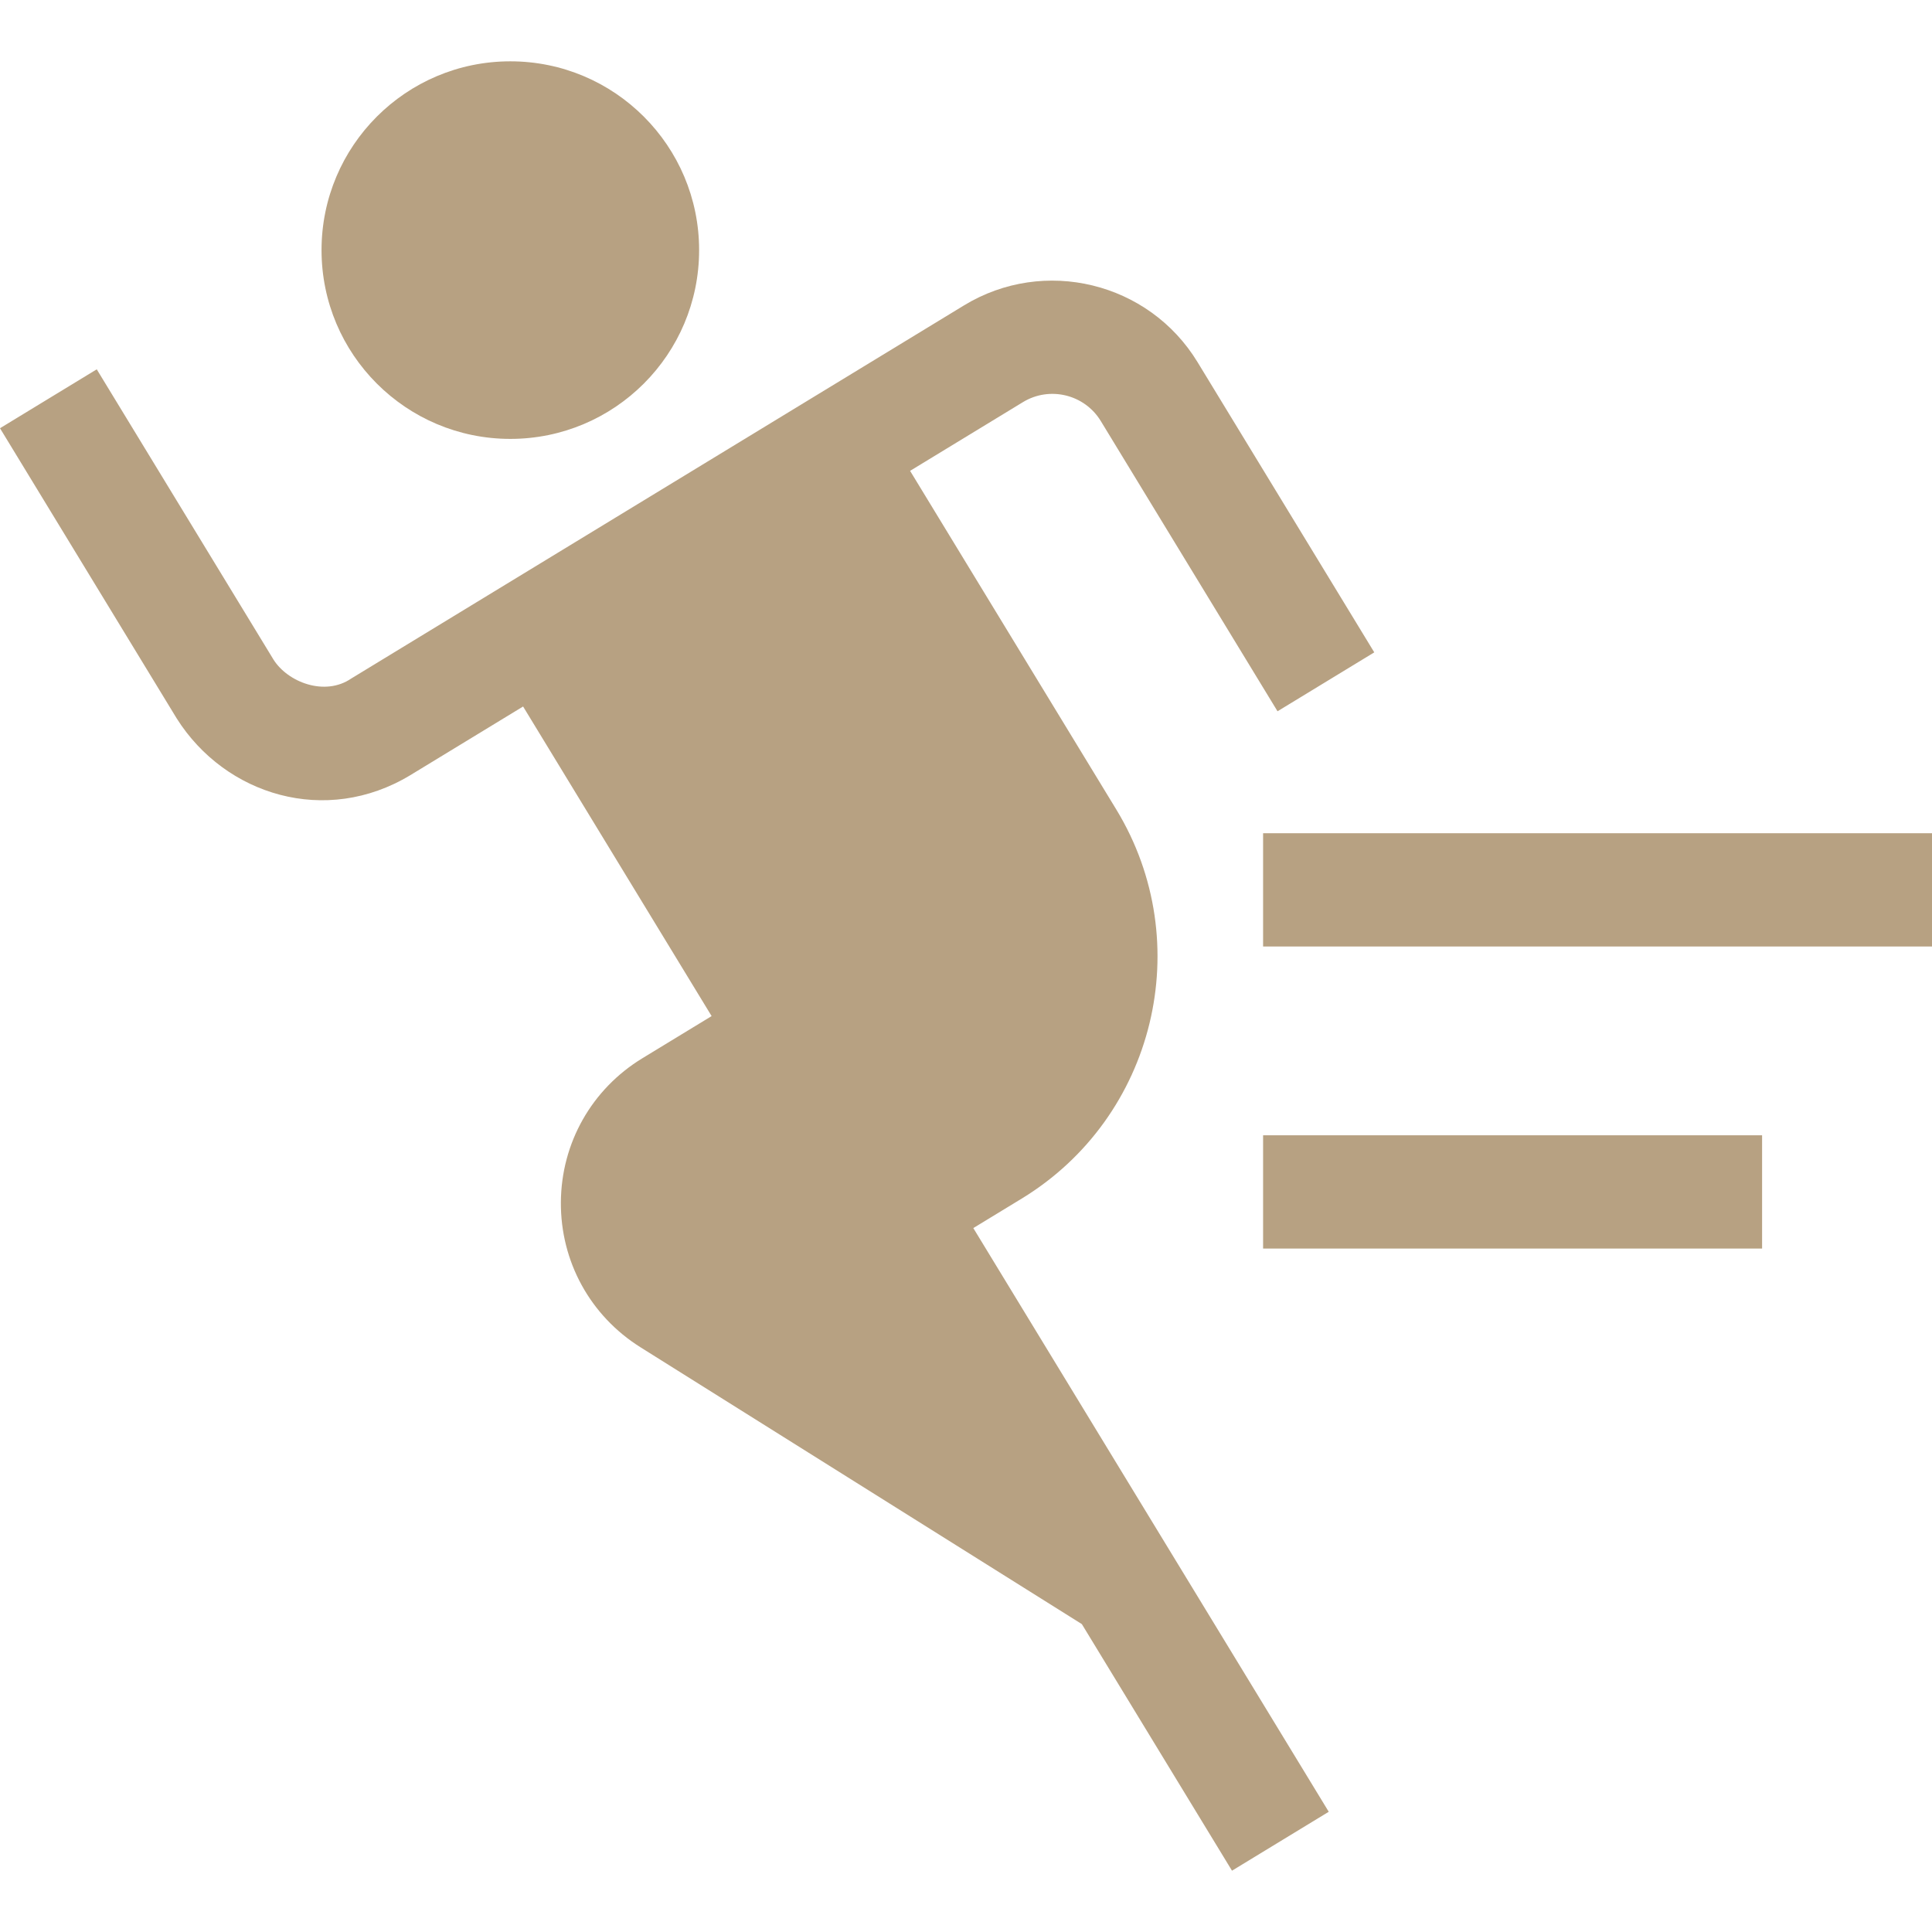 <?xml version="1.0" encoding="iso-8859-1"?>
<!-- Generator: Adobe Illustrator 19.0.0, SVG Export Plug-In . SVG Version: 6.00 Build 0)  -->
<svg version="1.1" id="Capa_1" xmlns="http://www.w3.org/2000/svg" xmlns:xlink="http://www.w3.org/1999/xlink" x="0px" y="0px"
	 viewBox="0 0 512.003 512.003" style="enable-background:new 0 0 512.003 512.003;" xml:space="preserve">
<g>
	<g>
		<rect style="fill:#b7a182;"  x="334.735" y="220.816" width="177.268" height="30.018"/>
	</g>
</g>
<g>
	<g>
		<rect style="fill:#b7a182;"  x="334.735" y="300.865" width="132.241" height="30.018"/>
	</g>
</g>
<g>
	<g>
		<path style="fill:#b7a182;"  d="M270.758,317.646c35.344-21.521,46.589-67.784,25.067-103.128l-54.642-89.737l29.912-18.214
			c7.069-4.304,16.321-2.055,20.626,5.013l46.837,76.917l25.639-15.613l-46.837-76.917c-12.913-21.206-40.671-27.953-61.877-15.04
			L93.101,179.804c-7.018,4.821-16.858,0.985-20.626-5.013L25.639,97.874L0,113.486l46.837,76.917
			c12.897,20.404,39.538,28.534,61.877,15.04l29.912-18.214l49.96,82.045l-18.339,11.167c-13.426,8.176-21.504,22.441-21.608,38.16
			c-0.104,15.719,7.785,30.09,21.101,38.444l116.964,73.363l39.79,65.344l25.639-15.613l-94.195-154.688L270.758,317.646z"/>
	</g>
</g>
<g>
	<g>
		<circle  style="fill:#b7a182;"  cx="135.243" cy="66.282" r="50.031"/>
	</g>
</g>
<g>
</g>
<g>
</g>
<g>
</g>
<g>
</g>
<g>
</g>
<g>
</g>
<g>
</g>
<g>
</g>
<g>
</g>
<g>
</g>
<g>
</g>
<g>
</g>
<g>
</g>
<g>
</g>
<g>
</g>
</svg>
